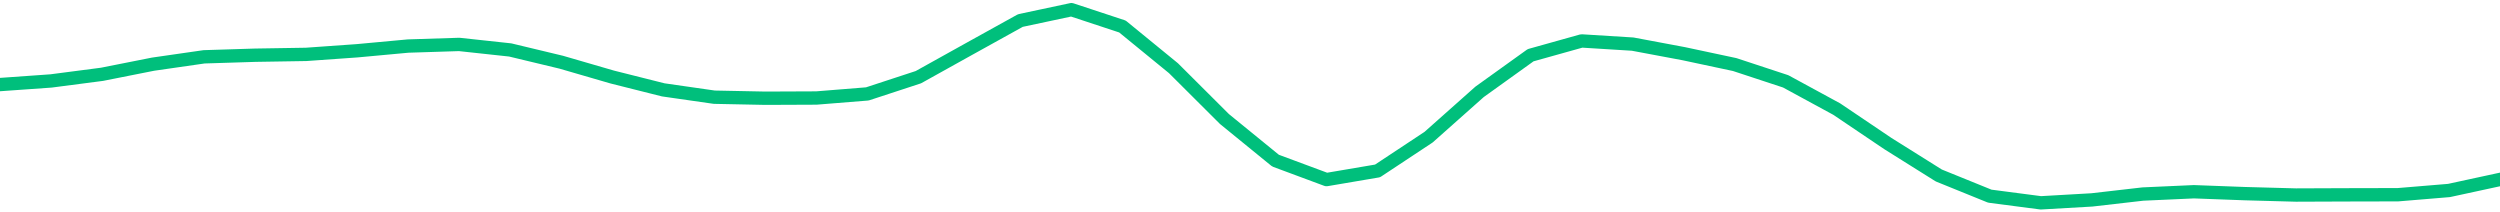 <svg height="17" viewBox="0 0 150 12.75" width="200" xmlns="http://www.w3.org/2000/svg"><defs><style>*{stroke-linecap:butt;stroke-linejoin:round}</style></defs><g id="figure_1"><path d="M0 12.75h150V0H0z" style="fill:none" id="patch_1"/><g id="axes_1"><path clip-path="url(#pde5b93c6cb)" d="m0 5.074 3.061-.217 3.061-.399 3.062-.608 3.06-.441 3.062-.096 3.061-.05 3.062-.217 3.06-.283 3.062-.097 3.061.331 3.061.735 3.062.89 3.06.77 3.062.44 3.061.062 3.062-.013 3.06-.246 3.062-1.004 3.061-1.703 3.061-1.696L64.286.58l3.06 1.01 3.062 2.502 3.061 3.051 3.062 2.495 3.06 1.137 3.062-.52 3.061-2.024 3.062-2.721 3.06-2.196 3.062-.857 3.061.19 3.061.574 3.062.653 3.06 1.008 3.062 1.664 3.061 2.064 3.062 1.919 3.06 1.241 3.062.4 3.061-.175 3.061-.352 3.062-.138 3.06.114 3.062.084 3.061-.012 3.062-.007 3.06-.254 3.062-.663" style="fill:none;stroke:#00bf7c;stroke-linecap:square;stroke-width:.8" id="line2d_1"/></g></g><defs><clipPath id="pde5b93c6cb"><path d="M0 0h150v12.75H0z"/></clipPath></defs></svg>